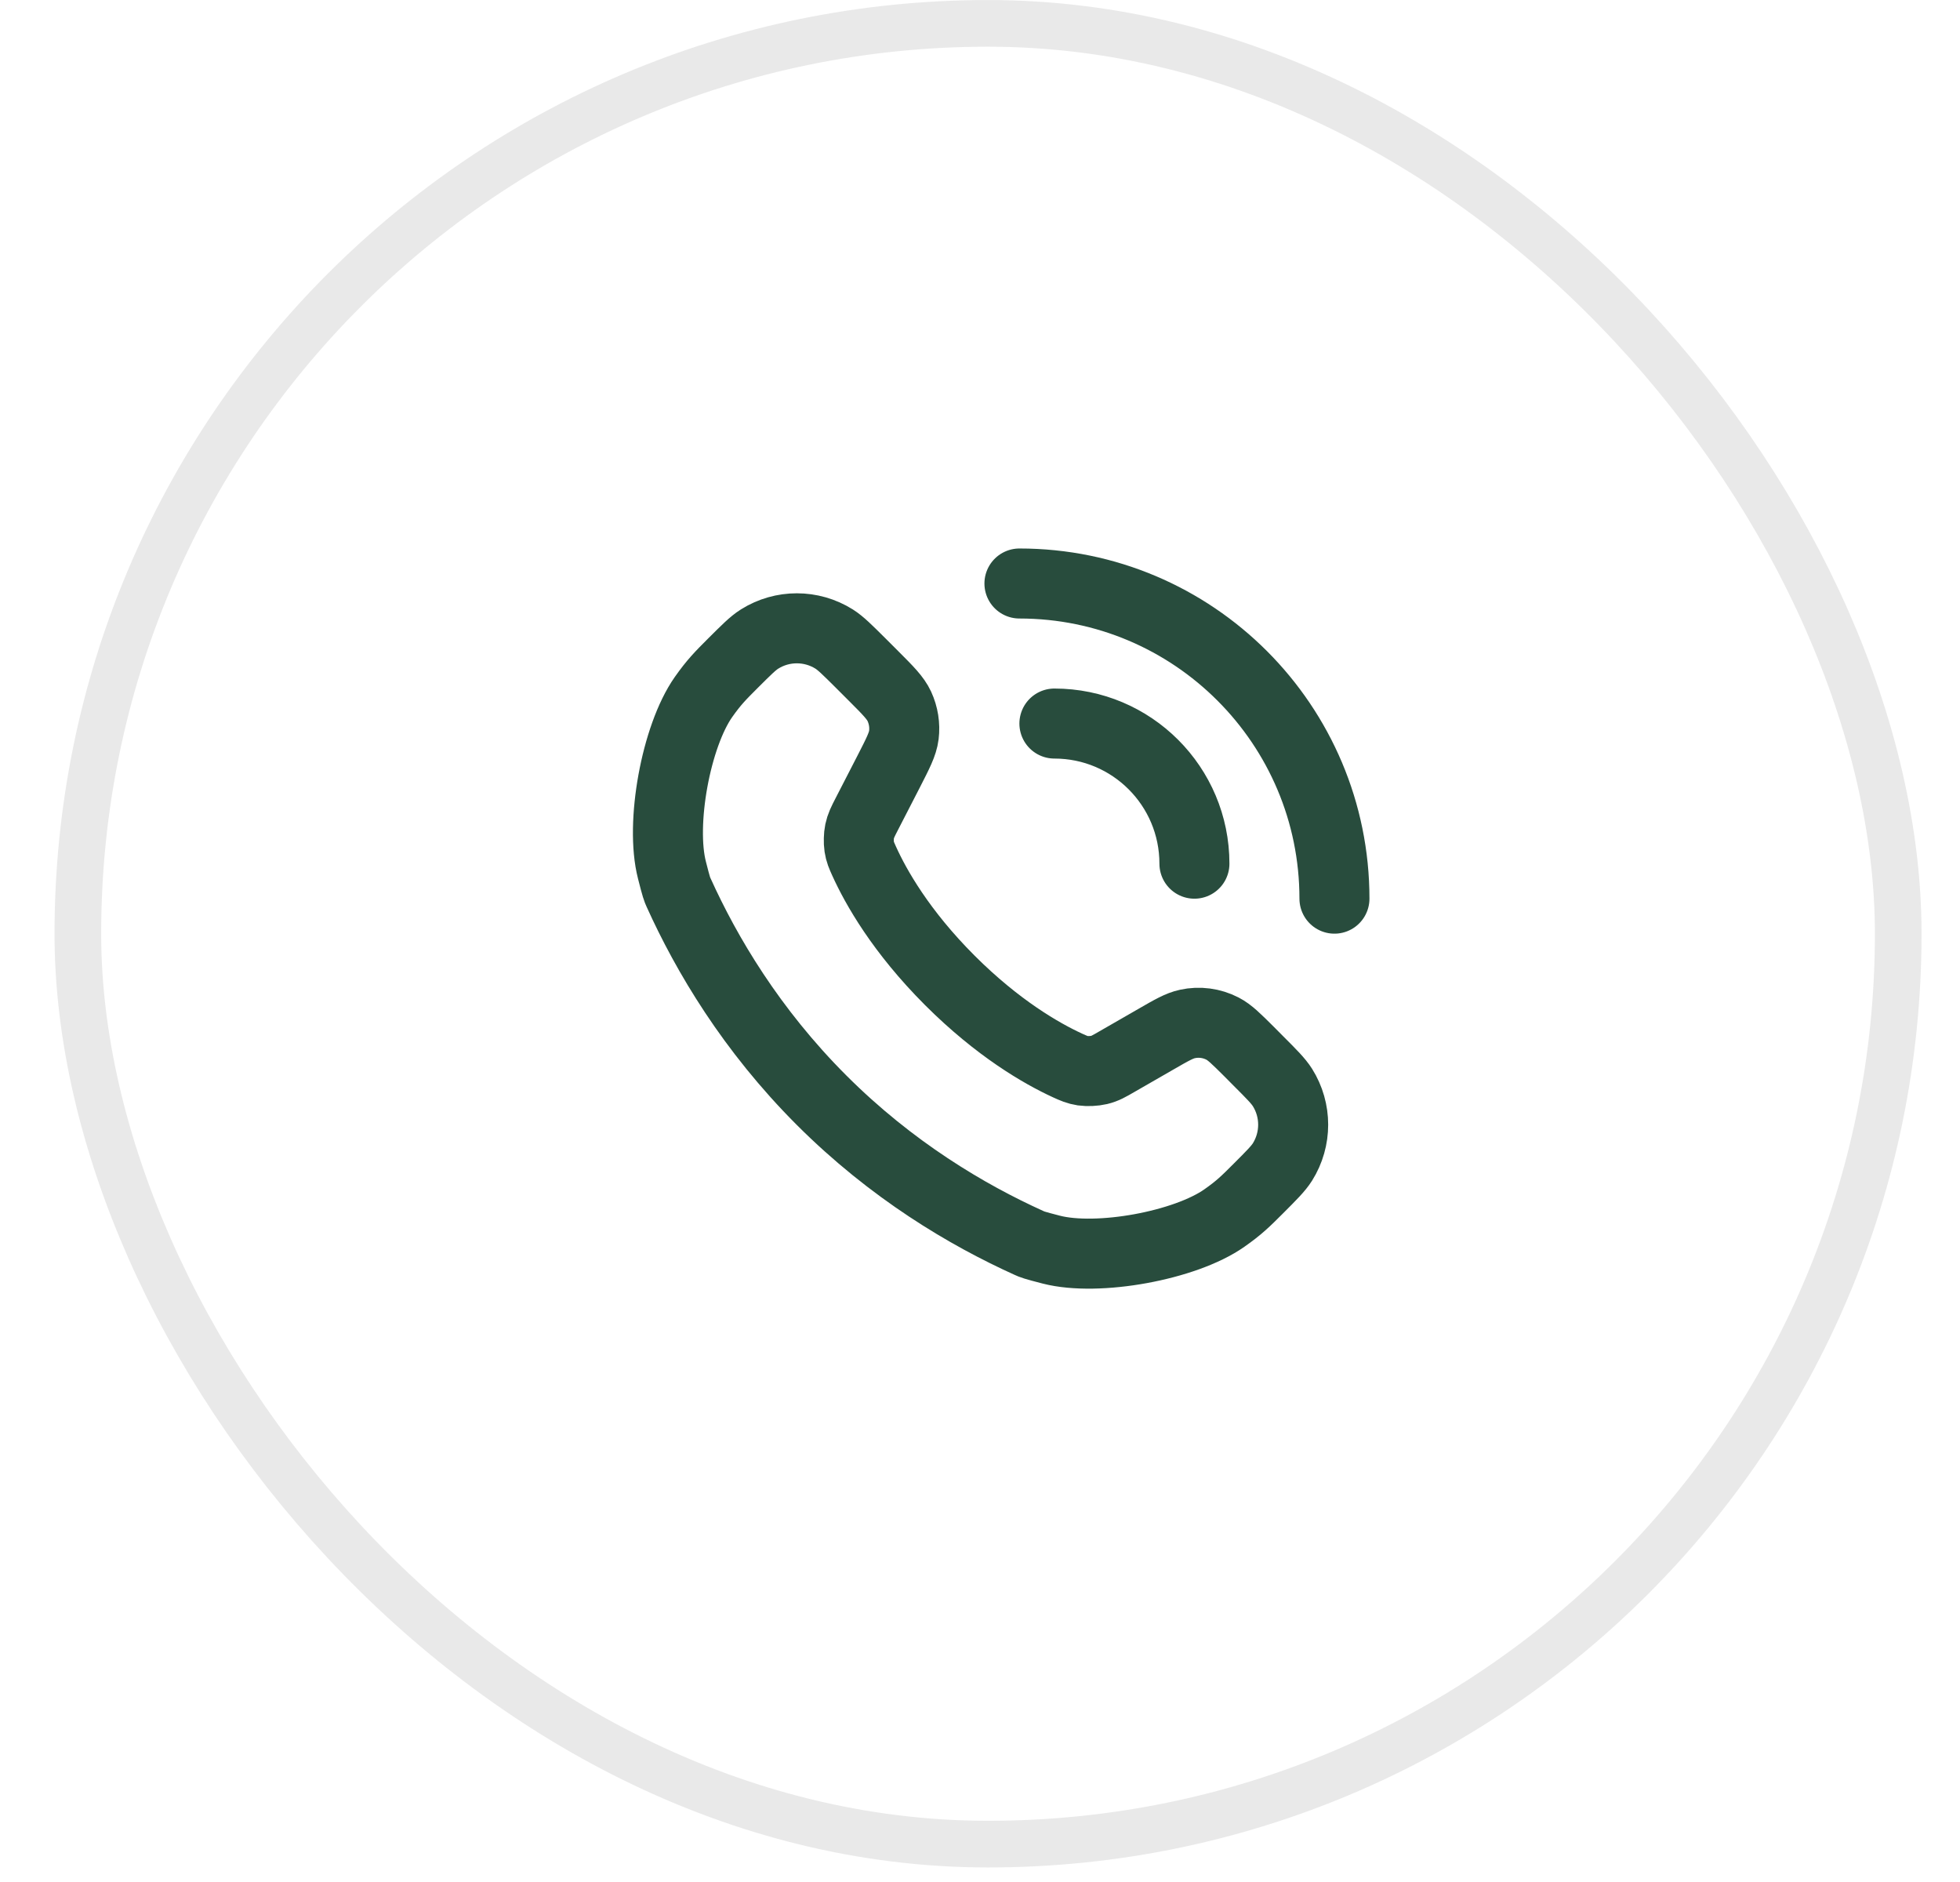 <?xml version="1.0" encoding="UTF-8"?> <svg xmlns="http://www.w3.org/2000/svg" width="25" height="24" viewBox="0 0 25 24" fill="none"><rect x="0.993" y="0.298" width="23.219" height="23.219" rx="11.609" stroke="#232427" stroke-opacity="0.1" stroke-width="0.595"></rect><g clip-path="url(#clip0_2501_5392)"><path d="M13.003 7.441C15.222 7.441 17.021 9.241 17.021 11.46M13.449 9.227C14.436 9.227 15.235 10.027 15.235 11.014M10.478 14.029C11.373 14.924 12.336 15.494 13.126 15.851C13.165 15.869 13.185 15.878 13.41 15.936C14.002 16.088 15.117 15.885 15.617 15.533C15.807 15.4 15.889 15.318 16.052 15.155C16.22 14.987 16.304 14.903 16.358 14.818C16.54 14.527 16.54 14.158 16.358 13.868C16.304 13.783 16.22 13.699 16.052 13.531L15.933 13.411C15.768 13.247 15.686 13.165 15.593 13.117C15.455 13.046 15.297 13.025 15.146 13.058C15.043 13.08 14.942 13.138 14.741 13.254L14.249 13.537C14.145 13.597 14.094 13.627 14.018 13.645C13.964 13.658 13.87 13.663 13.815 13.655C13.739 13.643 13.698 13.624 13.616 13.587C13.282 13.433 12.729 13.115 12.116 12.503C11.49 11.877 11.172 11.312 11.022 10.981C10.988 10.905 10.97 10.867 10.959 10.795C10.951 10.743 10.953 10.654 10.964 10.603C10.979 10.532 11.004 10.482 11.055 10.383L11.336 9.837C11.454 9.606 11.514 9.491 11.529 9.373C11.544 9.248 11.524 9.122 11.471 9.007C11.421 8.9 11.33 8.808 11.146 8.624L10.976 8.454C10.808 8.287 10.724 8.203 10.639 8.149C10.348 7.967 9.979 7.967 9.689 8.149C9.603 8.203 9.52 8.287 9.352 8.454C9.188 8.618 9.107 8.699 8.973 8.889C8.622 9.389 8.418 10.505 8.571 11.097C8.628 11.322 8.637 11.341 8.655 11.381C9.012 12.171 9.583 13.134 10.478 14.029Z" stroke="#284C3D" stroke-width="0.893" stroke-linecap="round"></path></g><defs><clipPath id="clip0_2501_5392"><rect width="10.716" height="10.716" fill="white" transform="translate(7.242 6.549)"></rect></clipPath></defs></svg> 